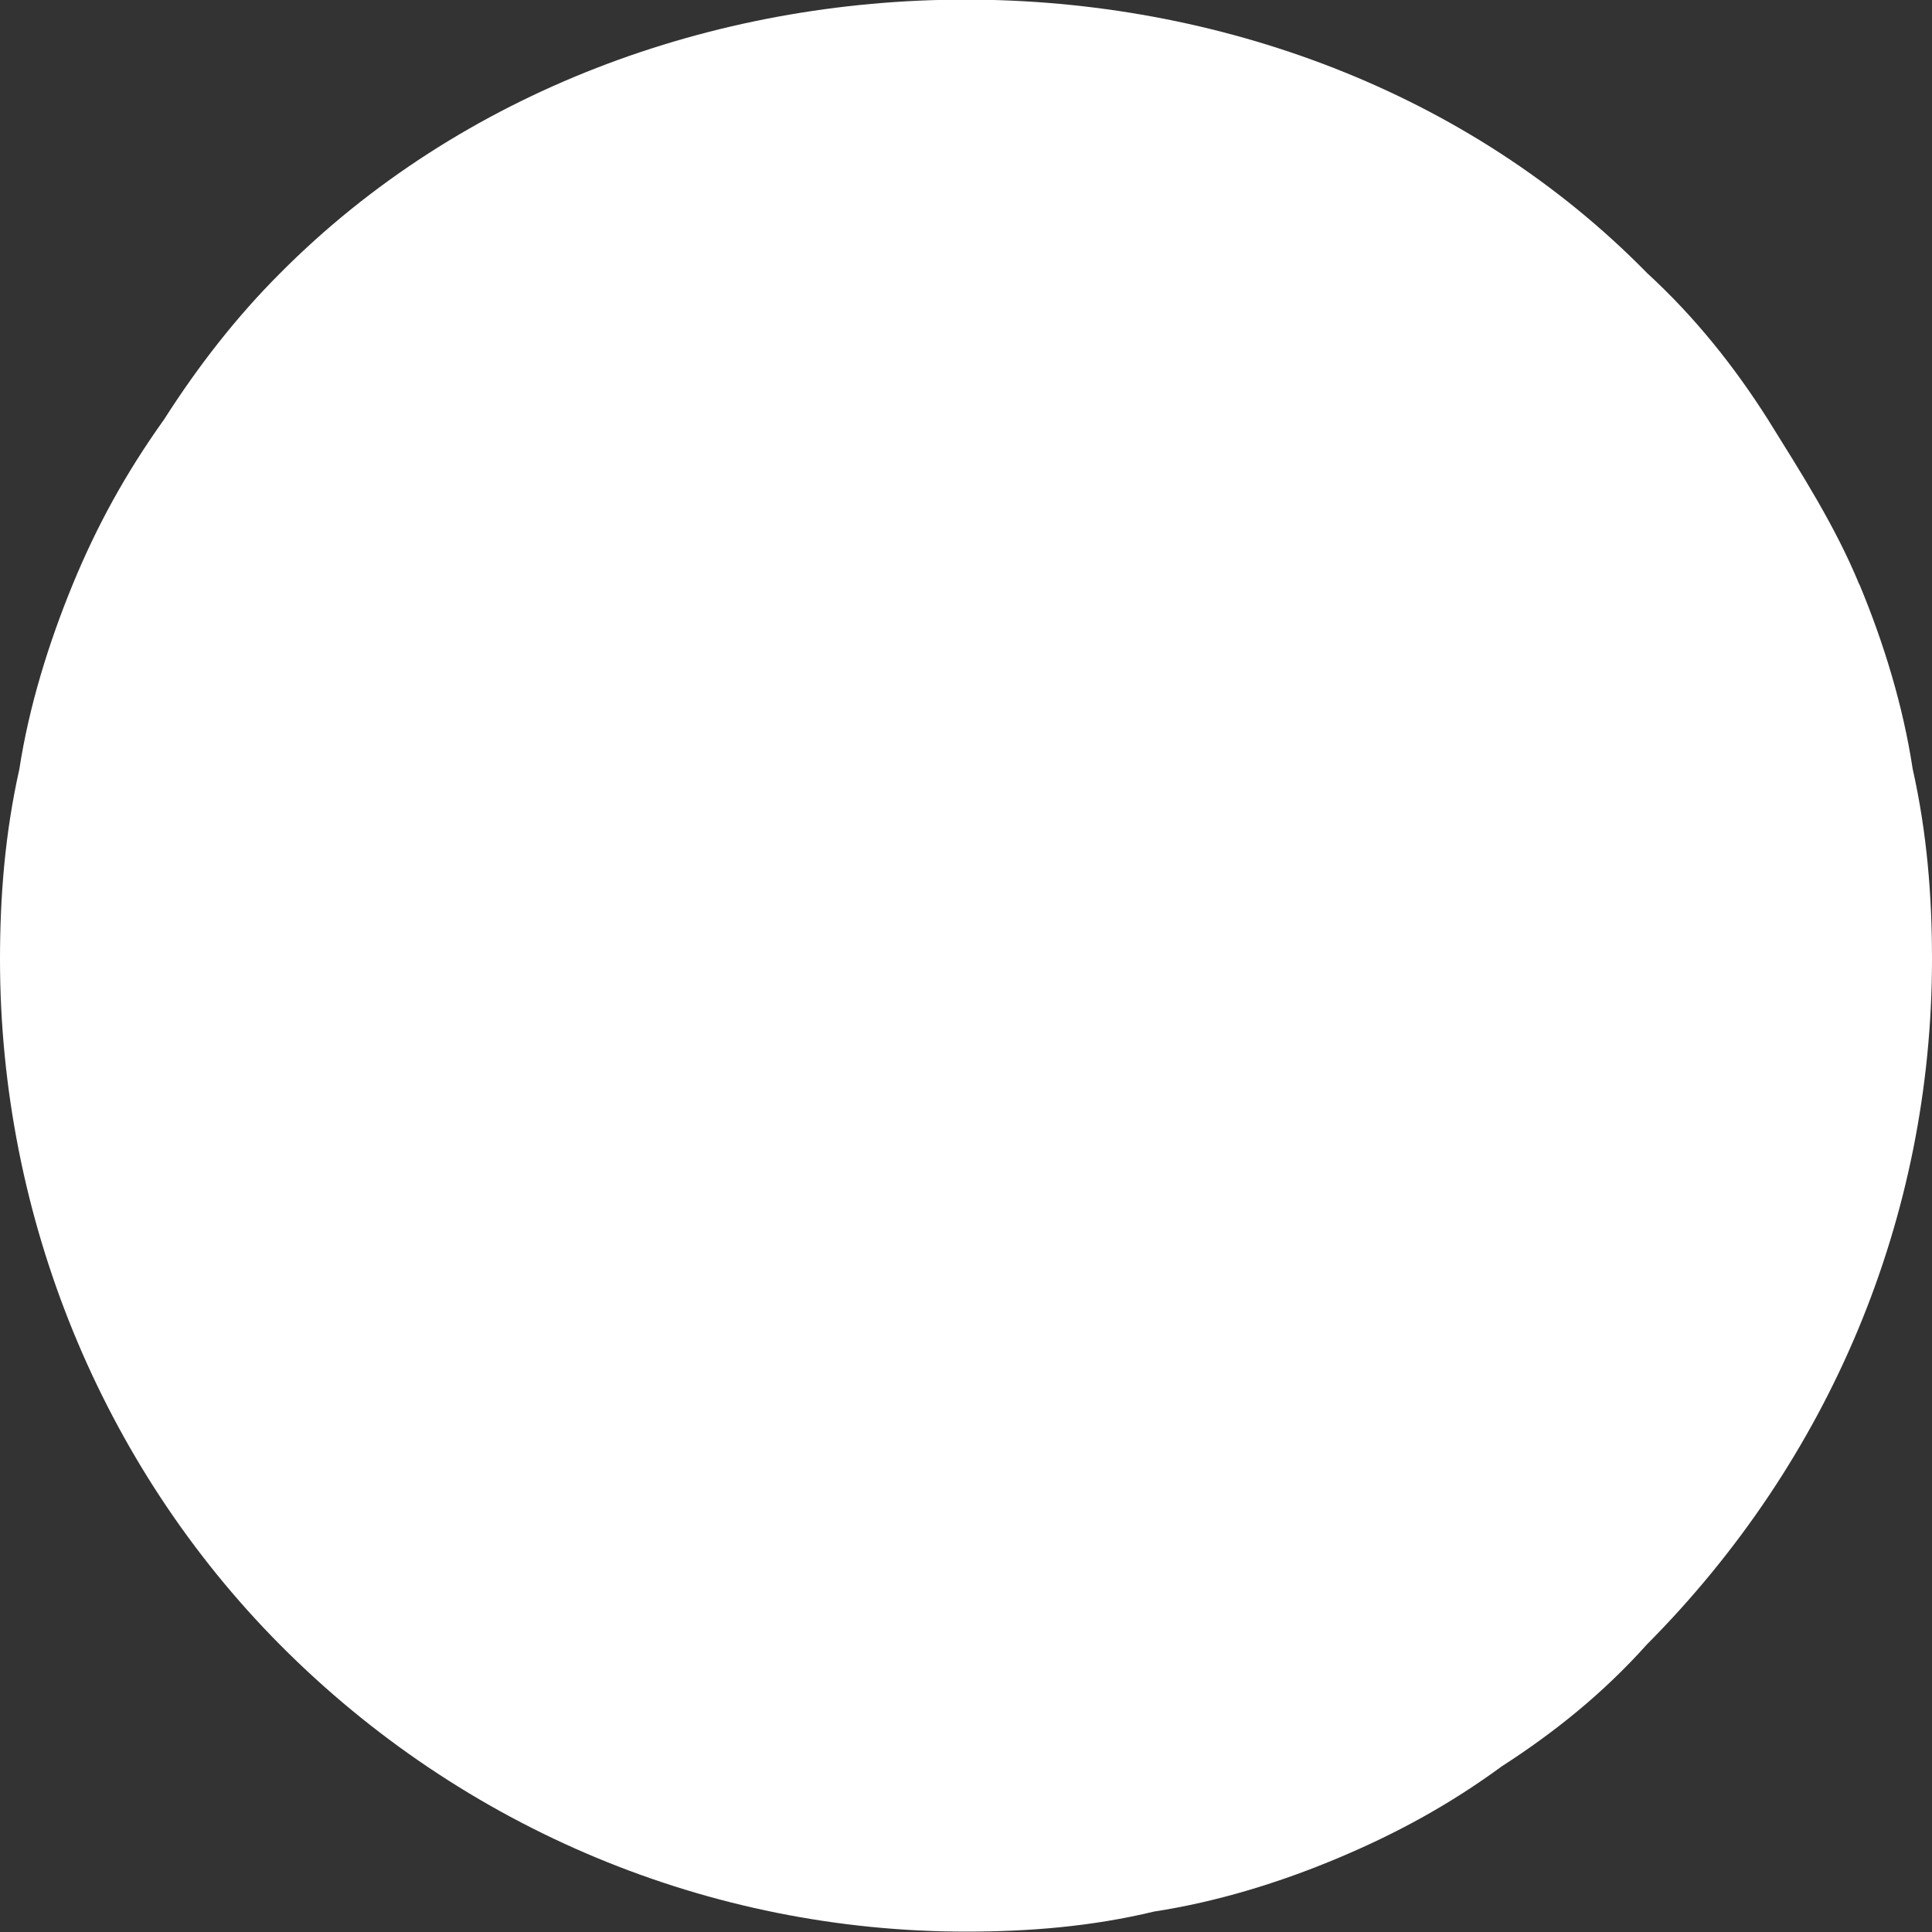 <?xml version="1.0" encoding="UTF-8"?><svg xmlns="http://www.w3.org/2000/svg" xmlns:xlink="http://www.w3.org/1999/xlink" xmlns:avocode="https://avocode.com/" id="SVGDoc662fd6ce39ec8" width="5px" height="5px" version="1.1" viewBox="0 0 5 5" aria-hidden="true"><rect x="0" y="0" width="5" height="5" fill="#333333" stroke="none"/><defs><linearGradient class="cerosgradient" data-cerosgradient="true" id="CerosGradient_idddae4ff4f" gradientUnits="userSpaceOnUse" x1="50%" y1="100%" x2="50%" y2="0%"><stop offset="0%" stop-color="#d1d1d1"/><stop offset="100%" stop-color="#d1d1d1"/></linearGradient><linearGradient/></defs><g><g><path d="M4.812,1.513c-0.062,-0.151 -0.15,-0.288 -0.237,-0.428c-0.087,-0.137 -0.188,-0.264 -0.312,-0.378c-0.925,-0.944 -2.6,-0.944 -3.538,0c-0.113,0.113 -0.212,0.24 -0.3,0.378c-0.1,0.14 -0.175,0.277 -0.237,0.428c-0.062,0.151 -0.113,0.315 -0.138,0.478c-0.037,0.165 -0.05,0.328 -0.05,0.492c0,0.667 0.263,1.309 0.725,1.774c0.475,0.478 1.113,0.742 1.775,0.742c0.163,0 0.325,-0.013 0.487,-0.052c0.163,-0.025 0.325,-0.075 0.475,-0.138c0.15,-0.063 0.287,-0.137 0.425,-0.238c0.138,-0.089 0.263,-0.19 0.375,-0.315c0.475,-0.478 0.738,-1.107 0.738,-1.774c0,-0.164 -0.013,-0.327 -0.05,-0.492c-0.025,-0.164 -0.075,-0.327 -0.138,-0.478" fill="#ffffff" fill-opacity="1"/></g></g></svg>